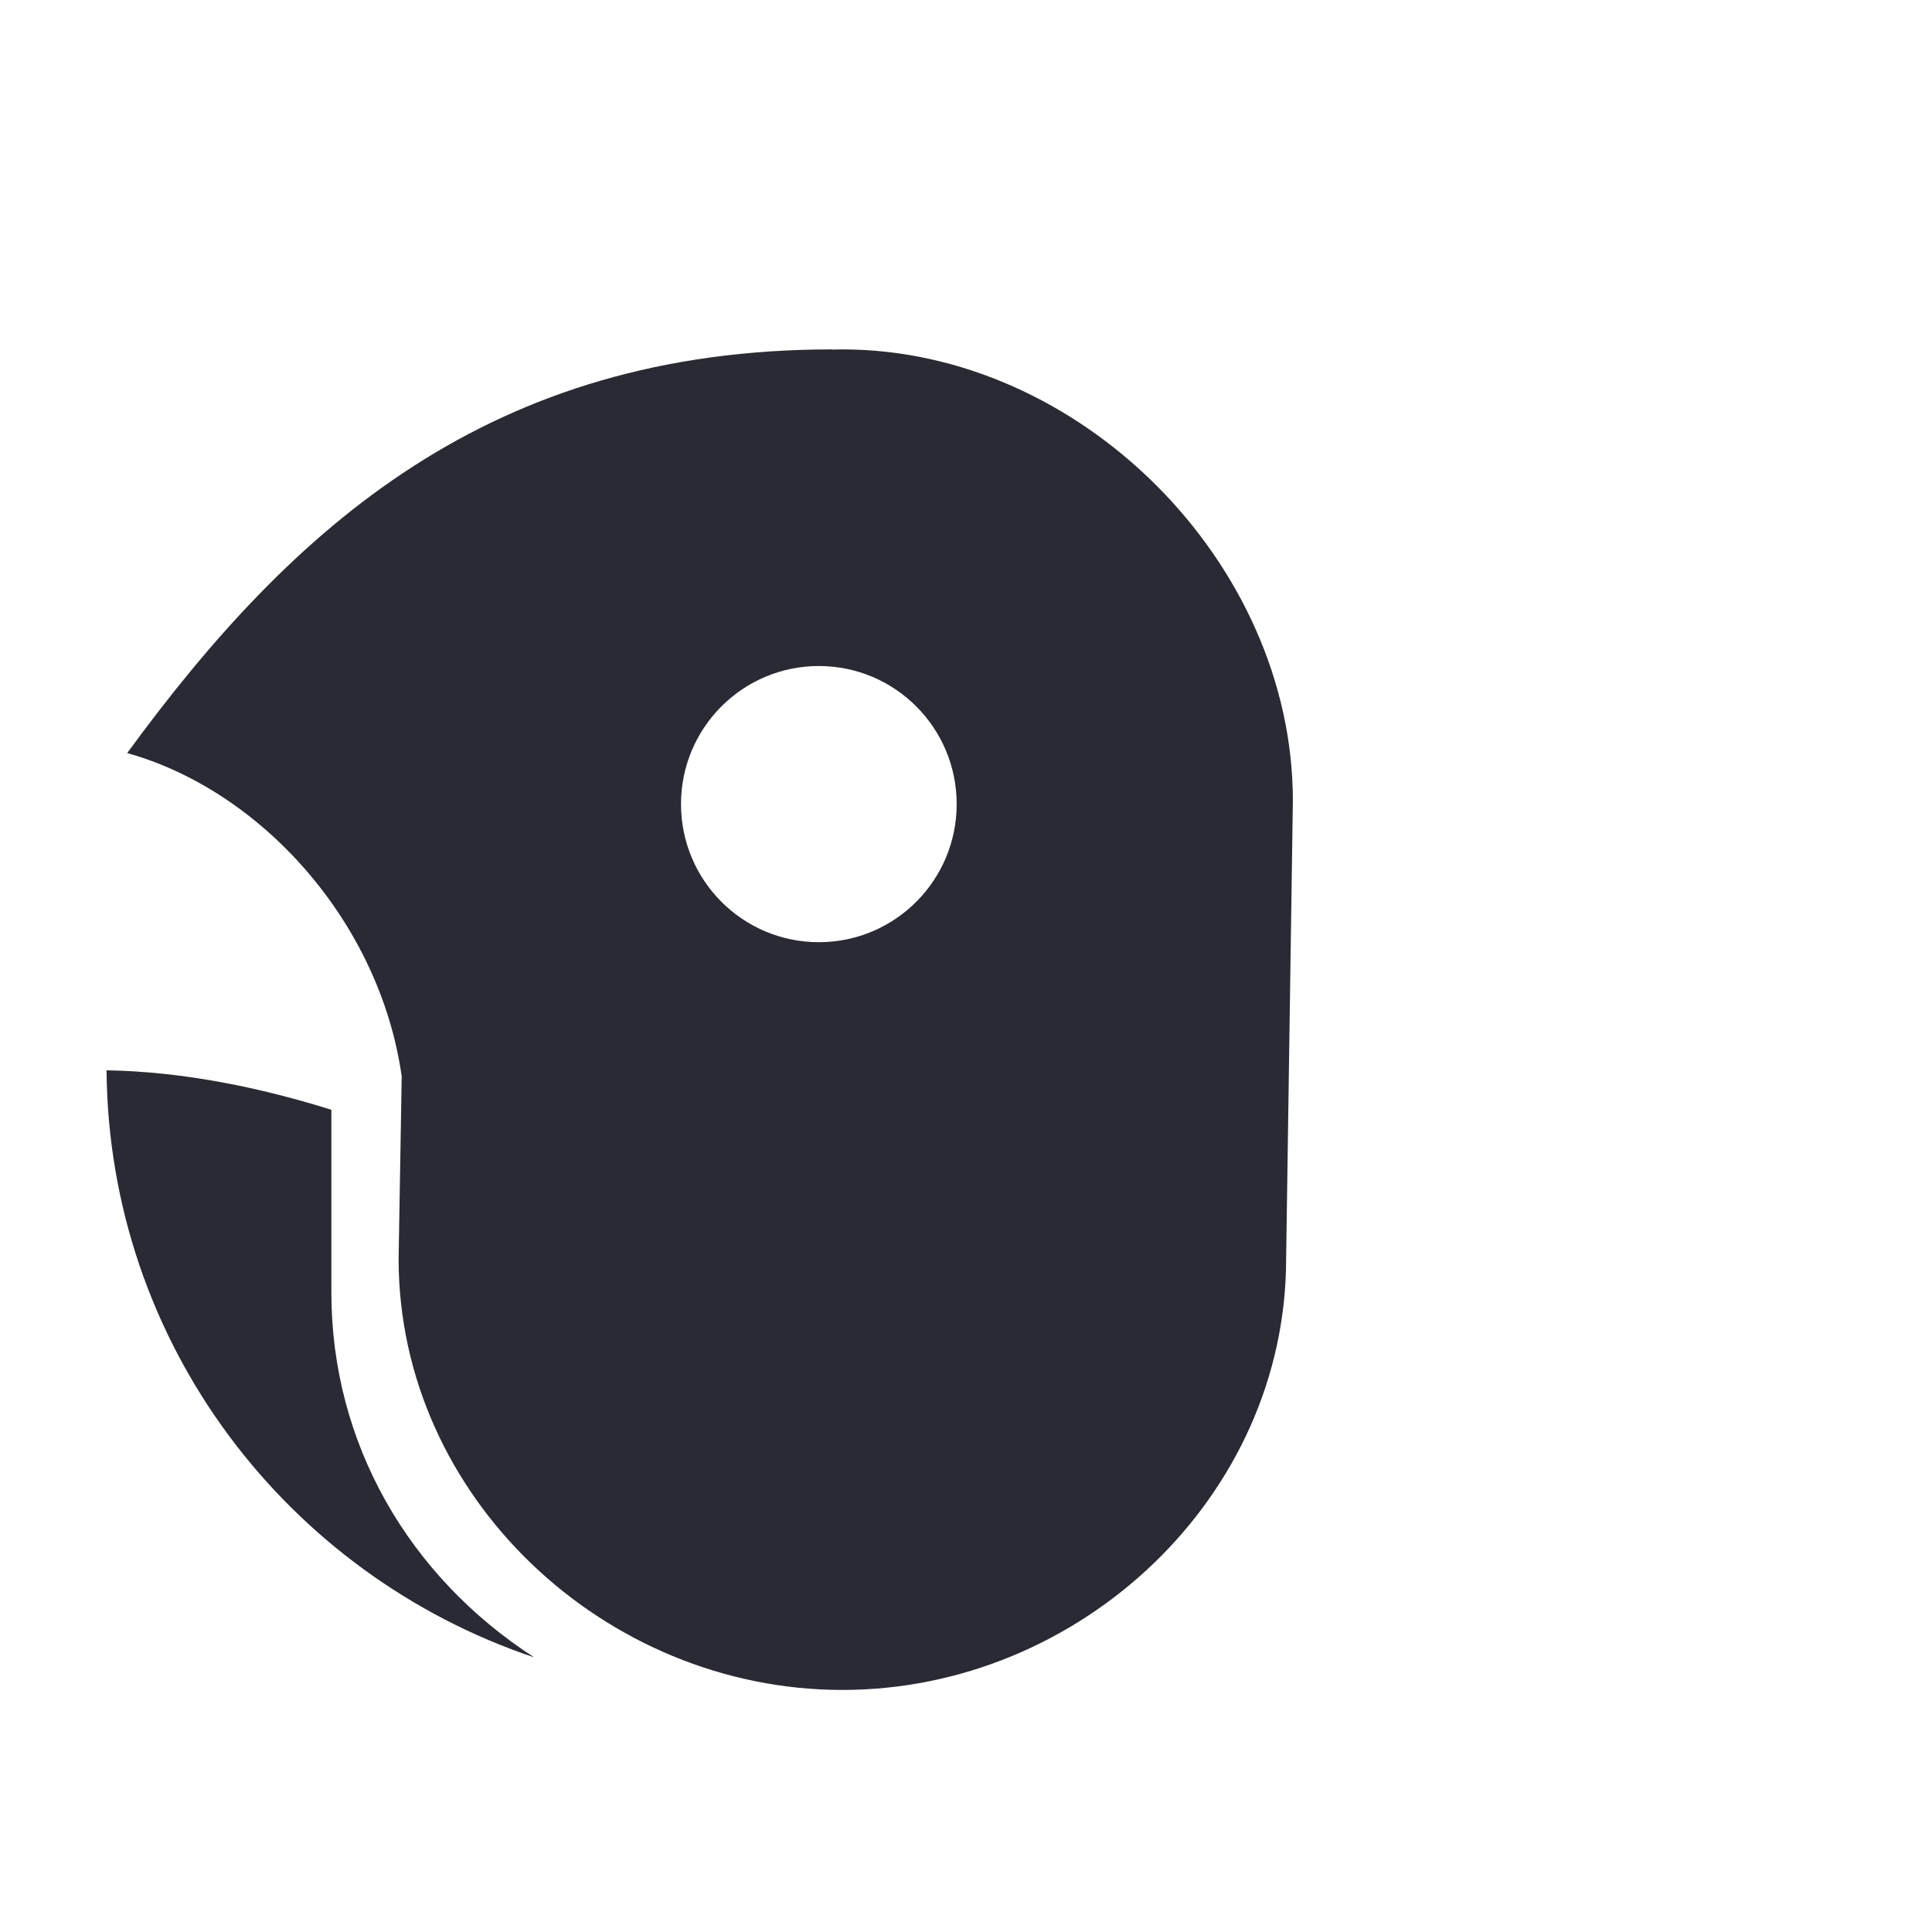 <?xml version="1.0" encoding="UTF-8" standalone="no"?>
<!--
  -  Blackbird Extensions Core
  -
  -  NOTICE OF LICENSE
  -  If you did not receive a copy of the license and are unable to
  -  obtain it through the world-wide-web, please send an email
  -  to contact@bird.eu so we can send you a copy immediately.
  -
  -  @category        Blackbird
  -  @package         Blackbird_ExtensionsCore
  -  @copyright       Copyright (c) Blackbird (https://black.bird.eu)
  -  @author          Thibaud Ritzenthaler (hello@bird.eu)
  -  @license         MIT
  -  @support         https://github.com/blackbird-agency/extension-core/issues/new
  -
  -->

<svg width="24px" height="24px" viewBox="0 0 188 156" version="1.1" xmlns="http://www.w3.org/2000/svg" xmlns:xlink="http://www.w3.org/1999/xlink">
    <!-- Generator: Sketch 3.8.1 (29687) - http://www.bohemiancoding.com/sketch -->
    <title>Logo complet</title>
    <desc>Created with Sketch.</desc>
    <defs></defs>
    <g id="Page-1" stroke="none" stroke-width="1" fill="none" fill-rule="evenodd">
        <g id="LOGO-Blackbird">
            <g id="Logo-complet">
                <path d="M10.367,88.15 C10.596,114.798 27.996,137.24 51.982,145.277 C39.789,137.398 32.245,124.464 32.245,109.765 L32.245,91.989 C25.37,89.846 17.915,88.279 10.367,88.15 Z" id="Oval-2-Copy" fill="#292A34"></path>
                <g id="logo">
                    <path d="M80.98,18.016 C81.309,18.005 81.639,18 81.97,18 C105.096,18 125.807,38.752 125.807,61.924 L125.152,106.487 C125.152,129.66 105.101,148.445 81.97,148.445 C58.844,148.445 38.788,129.66 38.788,106.487 L39.089,88.733 C36.953,73.711 25.434,60.928 12.376,57.28 C28.518,35.198 47.664,18 80.989,18 L80.98,18.016 Z M79.68,75.684 C87.088,75.684 93.093,69.668 93.093,62.246 C93.093,54.825 87.088,48.809 79.68,48.809 C72.273,48.809 66.268,54.825 66.268,62.246 C66.268,69.668 72.273,75.684 79.68,75.684 Z" id="Rectangle-1" fill="#292A34"></path>
                </g>
            </g>
        </g>
    </g>
</svg>
